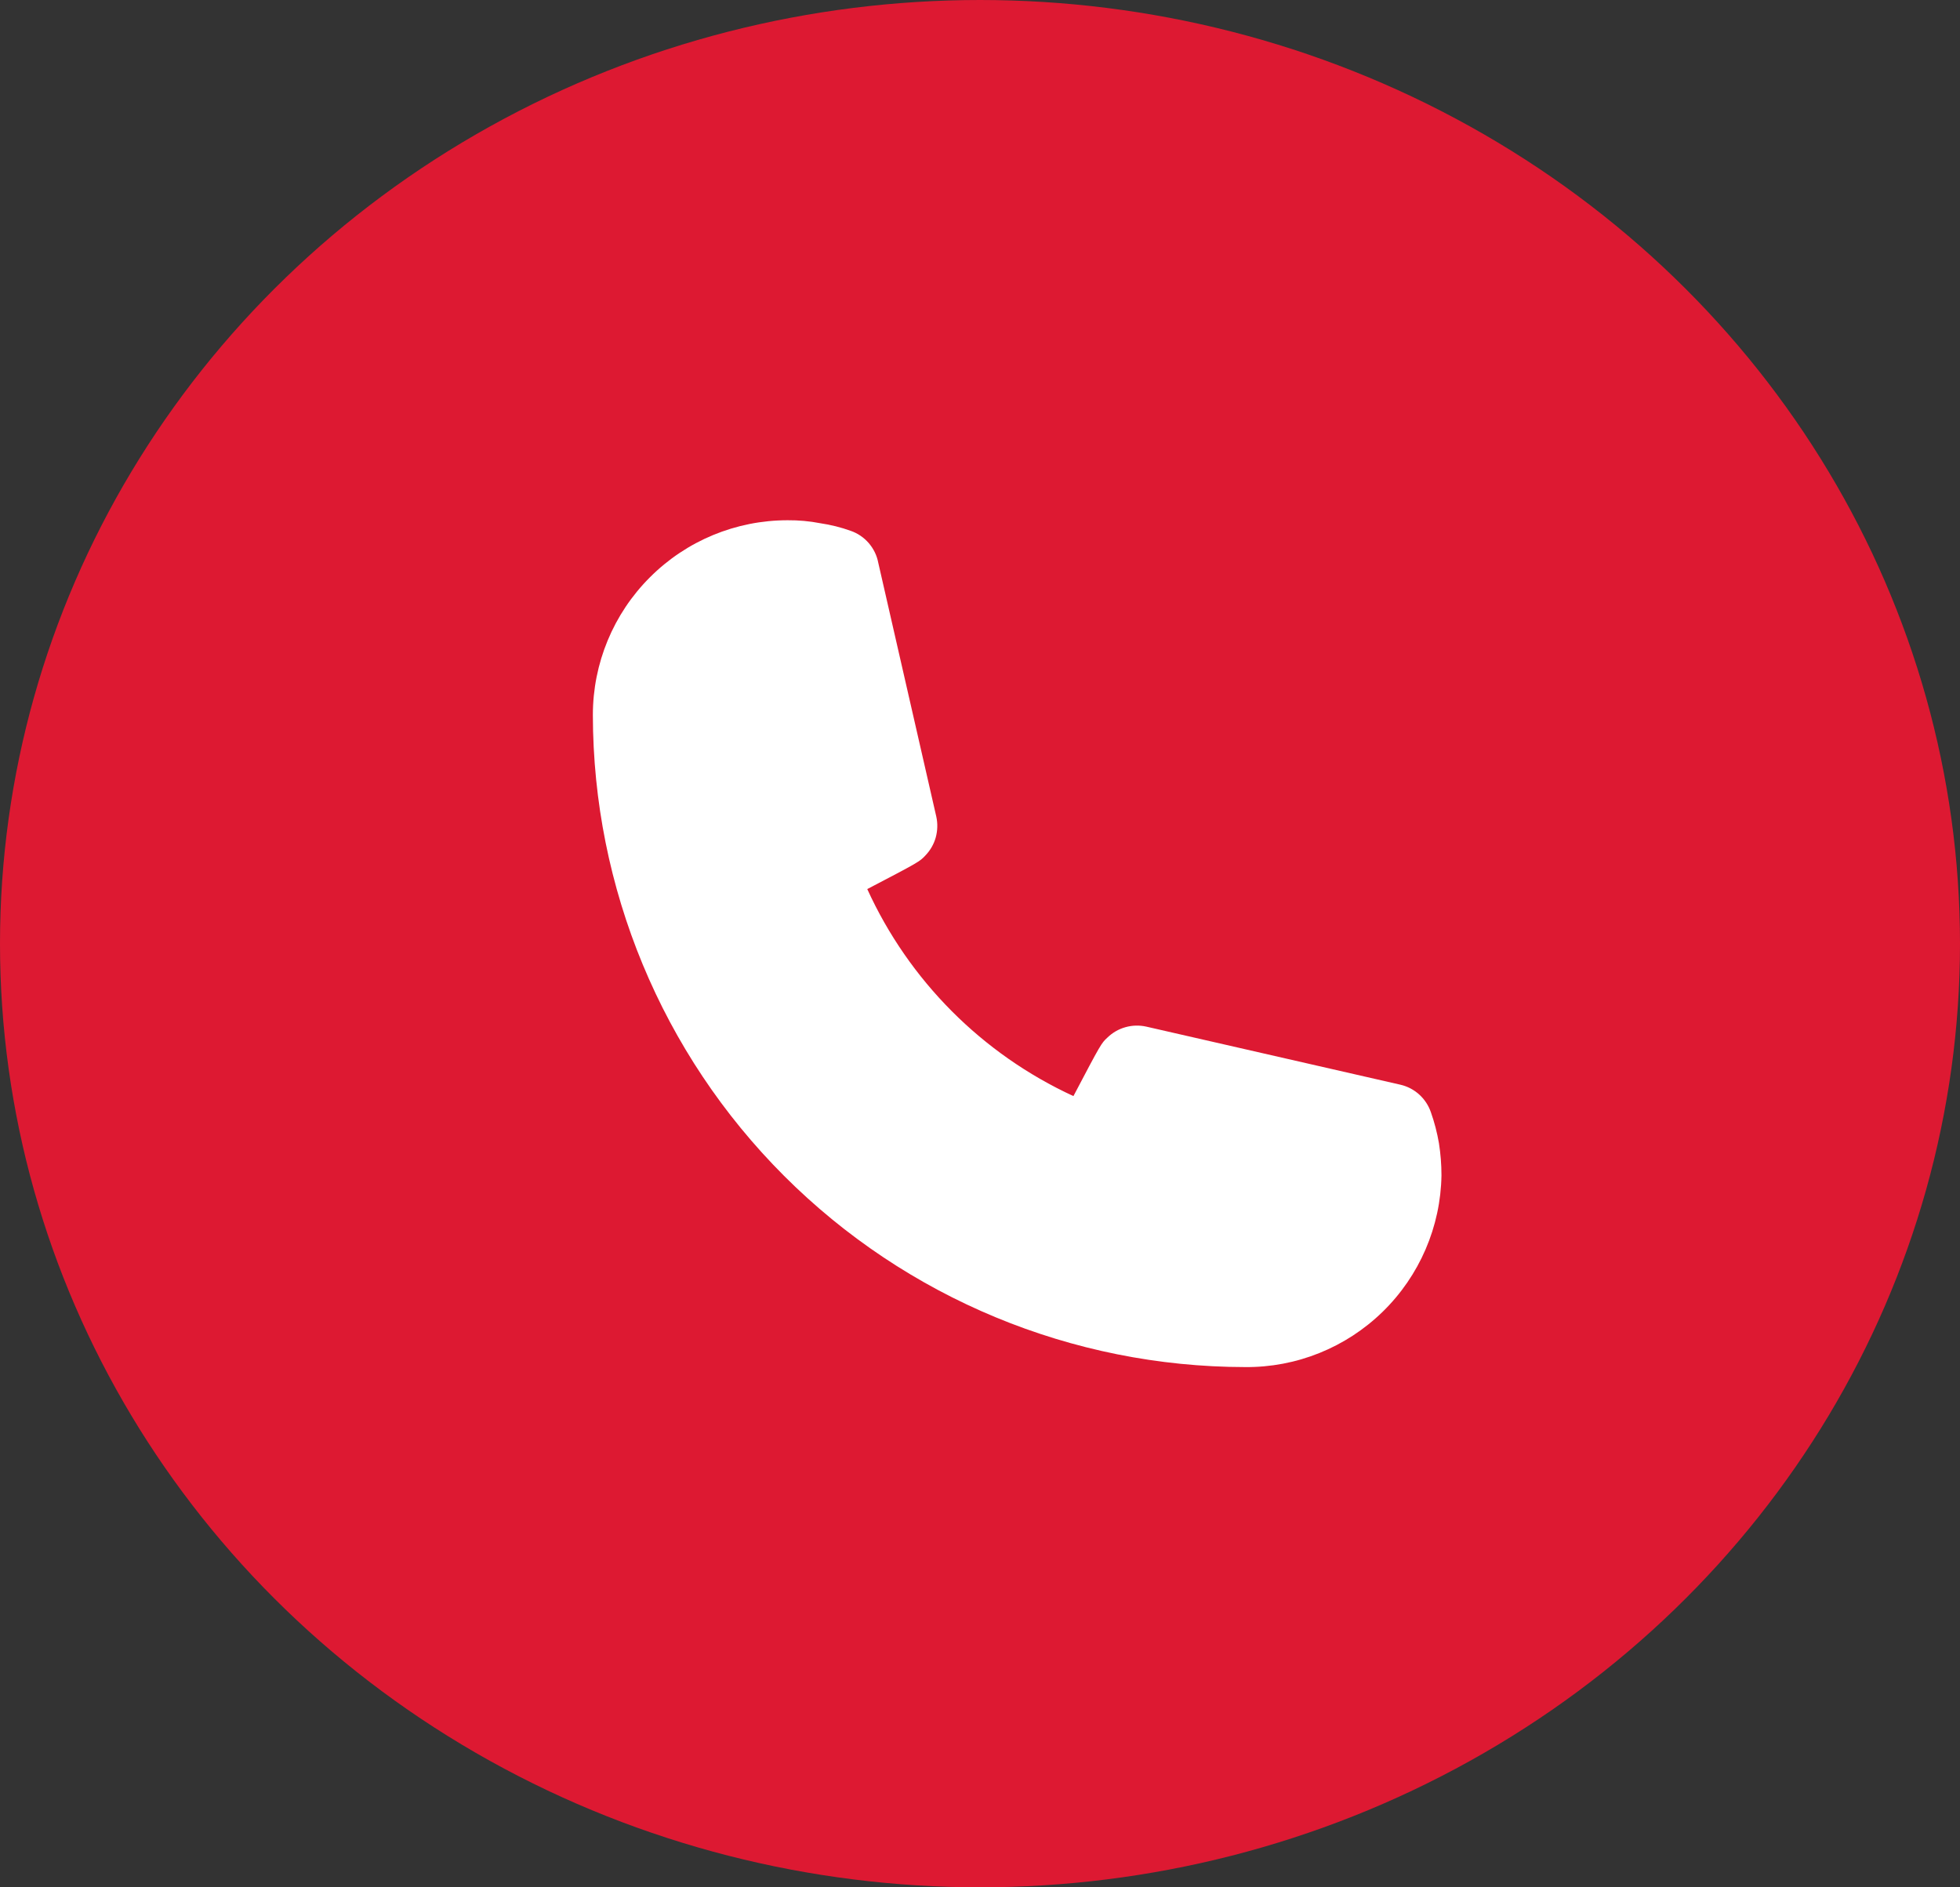 <?xml version="1.0" encoding="UTF-8"?>
<svg xmlns="http://www.w3.org/2000/svg" width="27" height="26" viewBox="0 0 27 26" fill="none">
  <rect x="0" y="0" width="27" height="26" fill="#333333" stroke="none"/>
  <ellipse cx="13.5" cy="13" rx="13.5" ry="13" fill="#DD1932"></ellipse>
  <path d="M17.15 18.833C14.768 18.83 12.485 17.883 10.801 16.199C9.117 14.515 8.17 12.232 8.167 9.85C8.167 9.138 8.449 8.456 8.953 7.953C9.456 7.449 10.138 7.167 10.85 7.167C11.001 7.166 11.151 7.179 11.299 7.208C11.442 7.229 11.583 7.264 11.719 7.313C11.815 7.346 11.9 7.404 11.967 7.481C12.033 7.558 12.079 7.65 12.098 7.75L12.898 11.25C12.919 11.345 12.916 11.444 12.89 11.538C12.864 11.631 12.814 11.717 12.746 11.787C12.67 11.868 12.664 11.874 11.947 12.248C12.521 13.508 13.529 14.52 14.787 15.1C15.167 14.377 15.172 14.371 15.254 14.295C15.324 14.227 15.409 14.177 15.503 14.151C15.597 14.124 15.696 14.122 15.791 14.143L19.291 14.943C19.387 14.965 19.476 15.011 19.55 15.078C19.623 15.144 19.679 15.228 19.711 15.322C19.76 15.46 19.797 15.603 19.822 15.748C19.845 15.894 19.857 16.042 19.857 16.191C19.846 16.899 19.555 17.575 19.048 18.07C18.541 18.565 17.859 18.84 17.15 18.833Z" fill="white"></path>
</svg>

